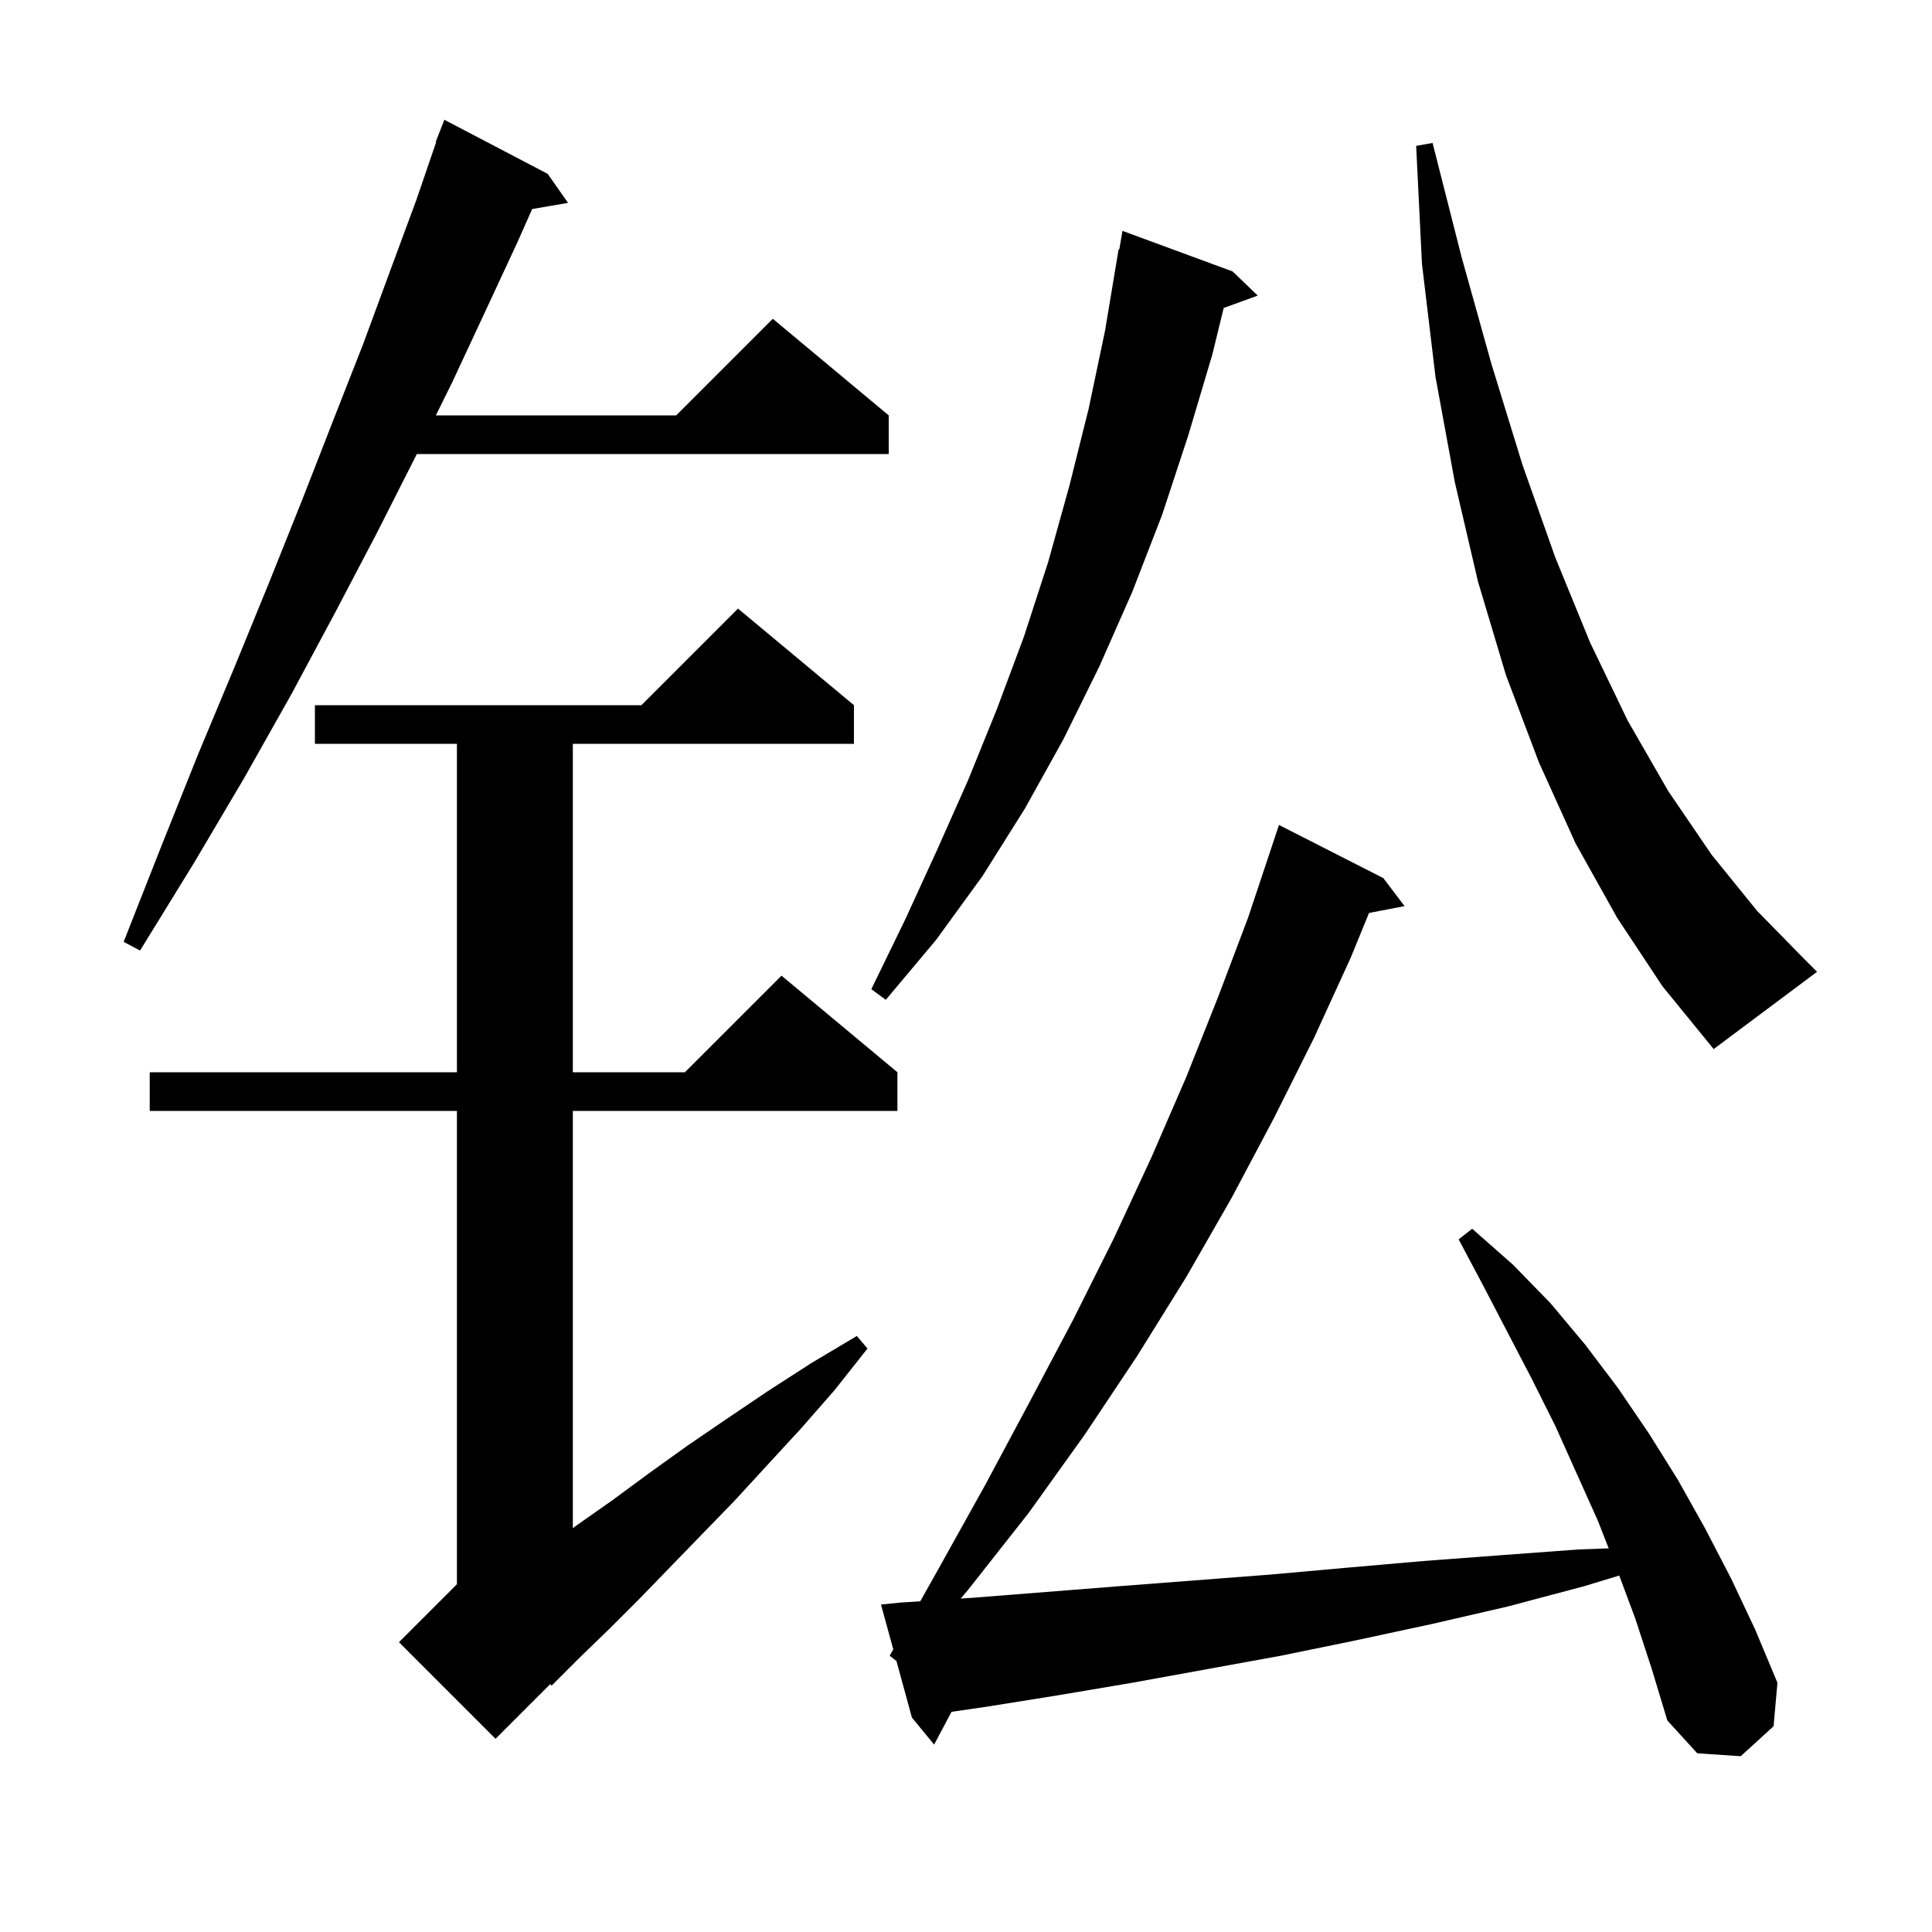 <svg xmlns="http://www.w3.org/2000/svg" xmlns:xlink="http://www.w3.org/1999/xlink" version="1.1" baseProfile="full" viewBox="0 0 200 200" width="200" height="200"><g fill="currentColor"><path d="M 169.3 167.6 L 167.623 163.099 L 164.0 164.2 L 156.1 166.3 L 148.3 168.1 L 140.4 169.8 L 132.6 171.4 L 117.2 174.2 L 109.5 175.5 L 102.0 176.7 L 98.503 177.206 L 96.7 180.6 L 94.4 177.8 L 92.8 171.95 L 92.1 171.4 L 92.47 170.742 L 91.2 166.1 L 93.2 165.9 L 95.267 165.762 L 97.1 162.5 L 102.0 153.7 L 106.6 145.1 L 111.1 136.6 L 115.3 128.2 L 119.2 119.8 L 122.8 111.5 L 126.1 103.2 L 129.2 95.0 L 132.4 85.4 L 143.2 90.9 L 145.4 93.8 L 141.721 94.51 L 139.8 99.2 L 136.0 107.5 L 131.9 115.7 L 127.5 124.0 L 122.8 132.2 L 117.7 140.4 L 112.3 148.5 L 106.5 156.6 L 100.2 164.6 L 99.451 165.483 L 100.7 165.4 L 115.9 164.2 L 131.5 163.0 L 139.3 162.3 L 147.3 161.6 L 155.3 161.0 L 163.4 160.4 L 166.532 160.285 L 165.4 157.4 L 161.0 147.6 L 158.6 142.8 L 153.6 133.2 L 151.0 128.3 L 152.4 127.2 L 156.6 130.9 L 160.5 134.9 L 164.1 139.2 L 167.5 143.7 L 170.7 148.4 L 173.7 153.2 L 176.5 158.2 L 179.2 163.4 L 181.7 168.7 L 184.0 174.2 L 183.6 178.7 L 180.2 181.8 L 175.7 181.5 L 172.6 178.1 L 171.0 172.8 Z M 88.4 73.0 L 88.4 77.0 L 59.3 77.0 L 59.3 111.0 L 70.9 111.0 L 80.9 101.0 L 92.9 111.0 L 92.9 115.0 L 59.3 115.0 L 59.3 158.189 L 59.7 157.9 L 63.4 155.3 L 67.2 152.5 L 71.1 149.7 L 75.2 146.9 L 79.5 144.0 L 84.0 141.1 L 88.7 138.3 L 89.8 139.6 L 86.4 143.9 L 82.9 147.9 L 79.4 151.7 L 76.0 155.4 L 72.6 158.9 L 66.2 165.5 L 63.1 168.6 L 60.0 171.6 L 57.1 174.5 L 56.962 174.338 L 51.3 180.0 L 41.3 170.0 L 47.3 164.0 L 47.3 115.0 L 15.5 115.0 L 15.5 111.0 L 47.3 111.0 L 47.3 77.0 L 32.6 77.0 L 32.6 73.0 L 66.4 73.0 L 76.4 63.0 Z M 167.4 95.0 L 163.1 87.3 L 159.3 78.9 L 155.9 69.9 L 153.0 60.2 L 150.6 49.9 L 148.6 39.0 L 147.2 27.3 L 146.6 15.1 L 148.3 14.8 L 151.3 26.6 L 154.4 37.7 L 157.6 48.1 L 161.0 57.7 L 164.6 66.5 L 168.5 74.6 L 172.7 81.9 L 177.2 88.5 L 181.9 94.3 L 186.8 99.3 L 188.1 100.6 L 177.4 108.6 L 172.1 102.1 Z M 127.6 28.1 L 130.2 30.6 L 126.677 31.881 L 125.5 36.7 L 123.0 45.1 L 120.3 53.3 L 117.2 61.3 L 113.8 69.0 L 110.1 76.5 L 106.1 83.7 L 101.7 90.7 L 96.9 97.3 L 91.7 103.5 L 90.2 102.4 L 93.7 95.2 L 97.0 88.0 L 100.2 80.8 L 103.2 73.4 L 106.0 65.9 L 108.5 58.2 L 110.7 50.3 L 112.7 42.3 L 114.4 34.2 L 115.8 25.8 L 115.87 25.814 L 116.2 23.9 Z M 56.7 18.0 L 58.8 21.0 L 55.088 21.64 L 53.6 25.0 L 50.3 32.1 L 46.8 39.6 L 45.122 43.0 L 70.0 43.0 L 80.0 33.0 L 92.0 43.0 L 92.0 47.0 L 43.148 47.0 L 43.0 47.3 L 39.0 55.2 L 34.7 63.4 L 30.2 71.8 L 25.3 80.5 L 20.1 89.3 L 14.5 98.4 L 12.8 97.5 L 16.7 87.6 L 20.5 78.1 L 24.3 69.0 L 27.9 60.2 L 31.3 51.7 L 34.5 43.5 L 37.6 35.6 L 40.4 28.0 L 43.1 20.7 L 45.152 14.715 L 45.1 14.7 L 46.0 12.4 Z "/></g></svg>